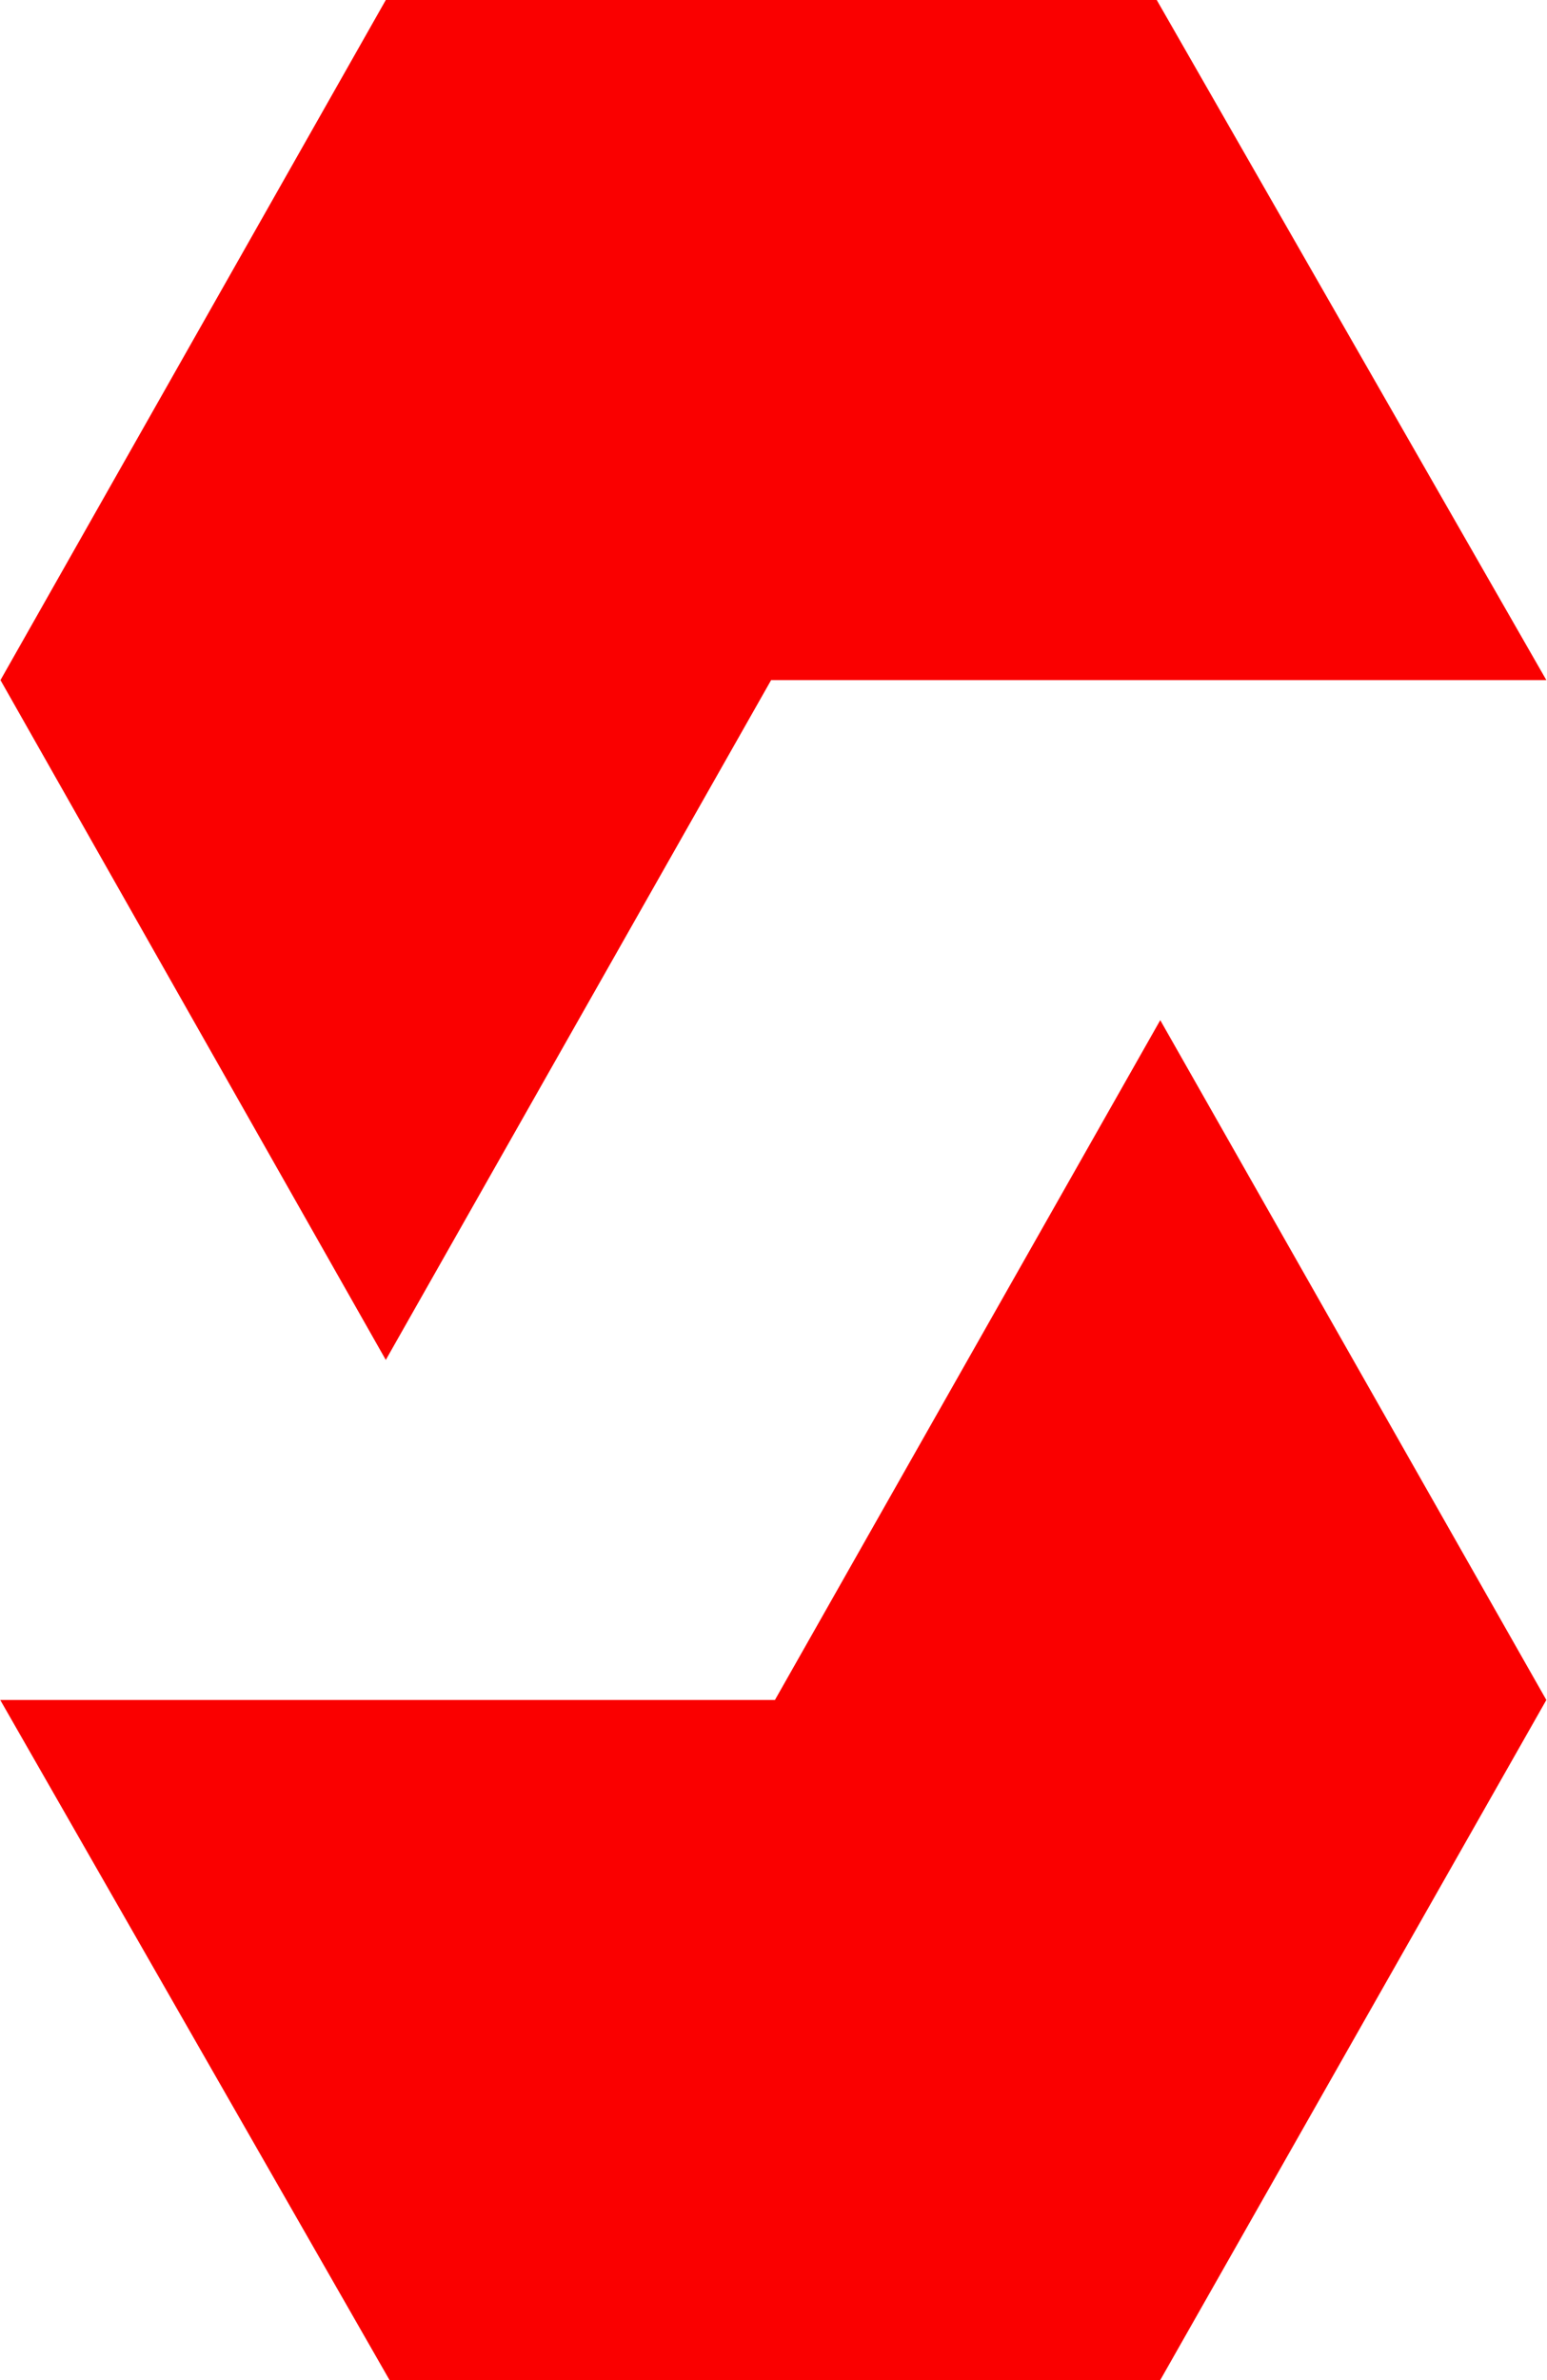 <svg xmlns="http://www.w3.org/2000/svg" xmlns:xlink="http://www.w3.org/1999/xlink" width="26" height="40" viewBox="0 0 26 40">
  <defs>
    <clipPath id="clip-path">
      <rect id="Rectangle_45" data-name="Rectangle 45" width="26" height="40" transform="translate(325 570)" fill="#fff"/>
    </clipPath>
  </defs>
  <g id="solidity" transform="translate(-325 -570)" clip-path="url(#clip-path)">
    <path id="Path_291" data-name="Path 291" d="M331.484,592.855l-6.476-11.425L331.484,570h12.957l6.548,11.43H337.96Zm19.505,5.715L344.5,587.145l-6.476,11.425h-13.02L331.547,610H344.5Z" fill="#fa0000"/>
  </g>
</svg>
